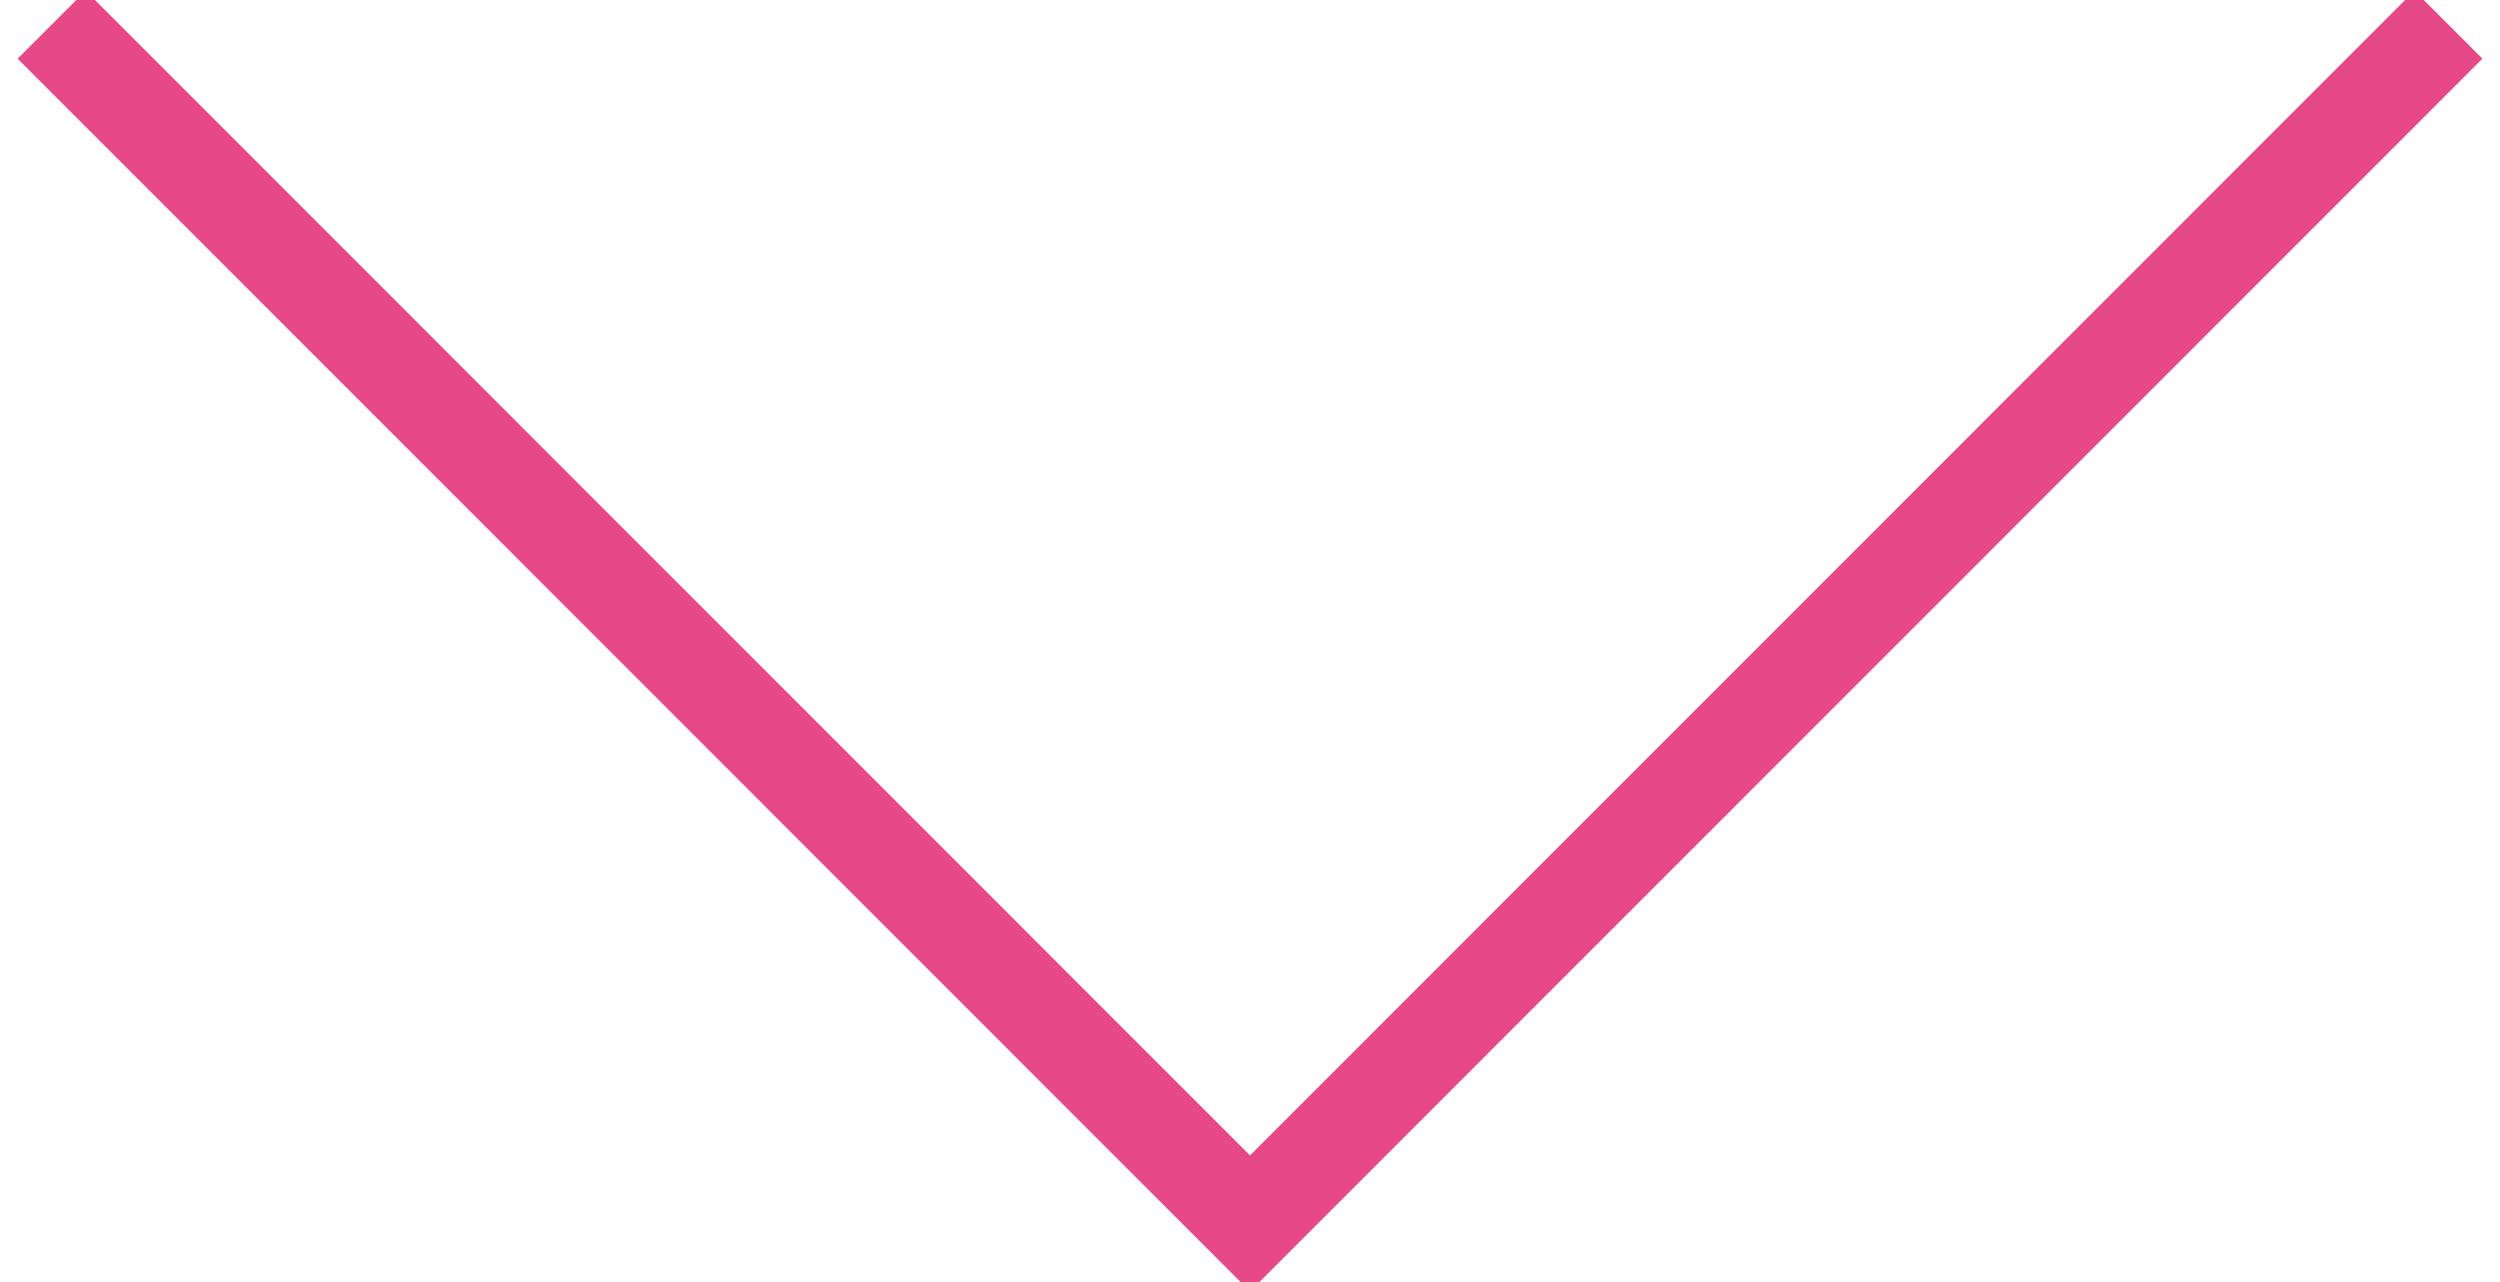 <?xml version="1.0" encoding="UTF-8"?> <svg xmlns="http://www.w3.org/2000/svg" id="_レイヤー_1" data-name="レイヤー 1" viewBox="0 0 78 40"><defs><style> .cls-1 { fill: none; stroke: #e74888; stroke-miterlimit: 10; stroke-width: 3px; } </style></defs><polyline class="cls-1" points="76.39 .77 39 38.17 1.61 .77"></polyline></svg> 